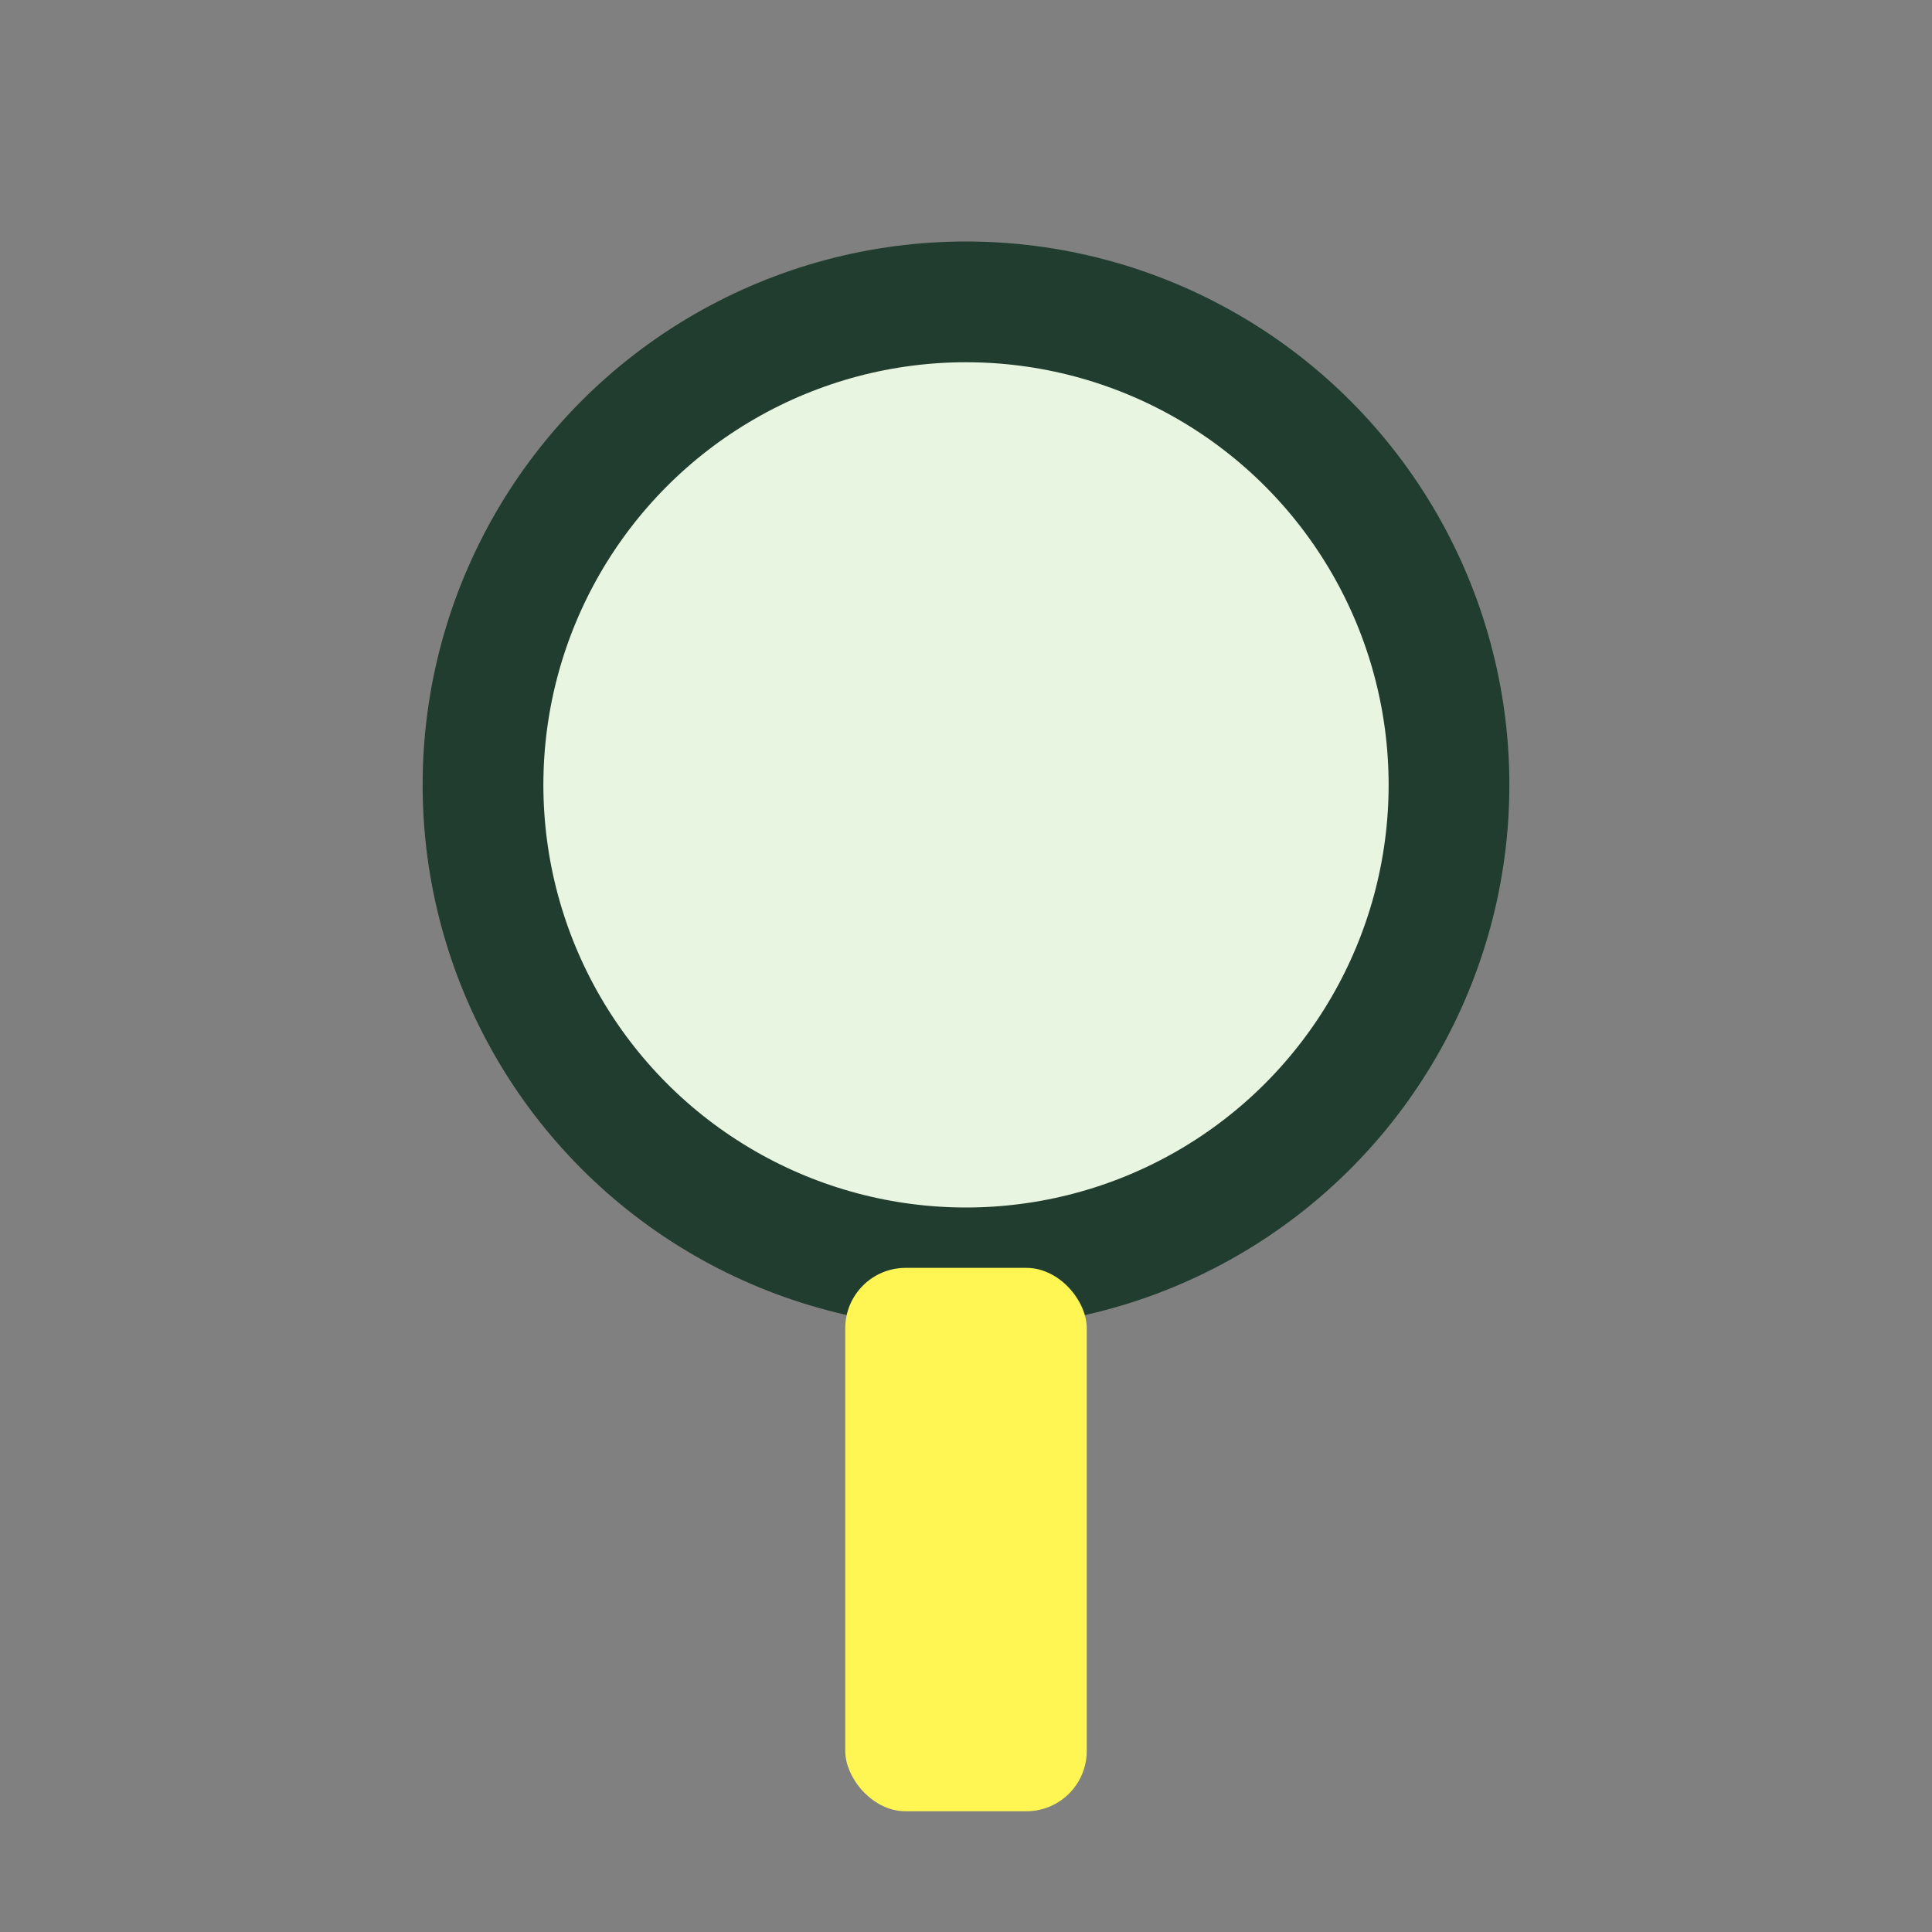<?xml version="1.0" encoding="UTF-8"?>
<svg xmlns="http://www.w3.org/2000/svg" width="32" height="32" viewBox="0 0 32 32"><rect x="0" y="0" width="32" height="32" fill="#808080" stroke="none"/><circle cx="16" cy="13" r="8" fill="#e8f5e0" stroke="#213d30" stroke-width="2"/><rect x="14" y="21" width="4" height="9" fill="#fff653" rx="1"/></svg>